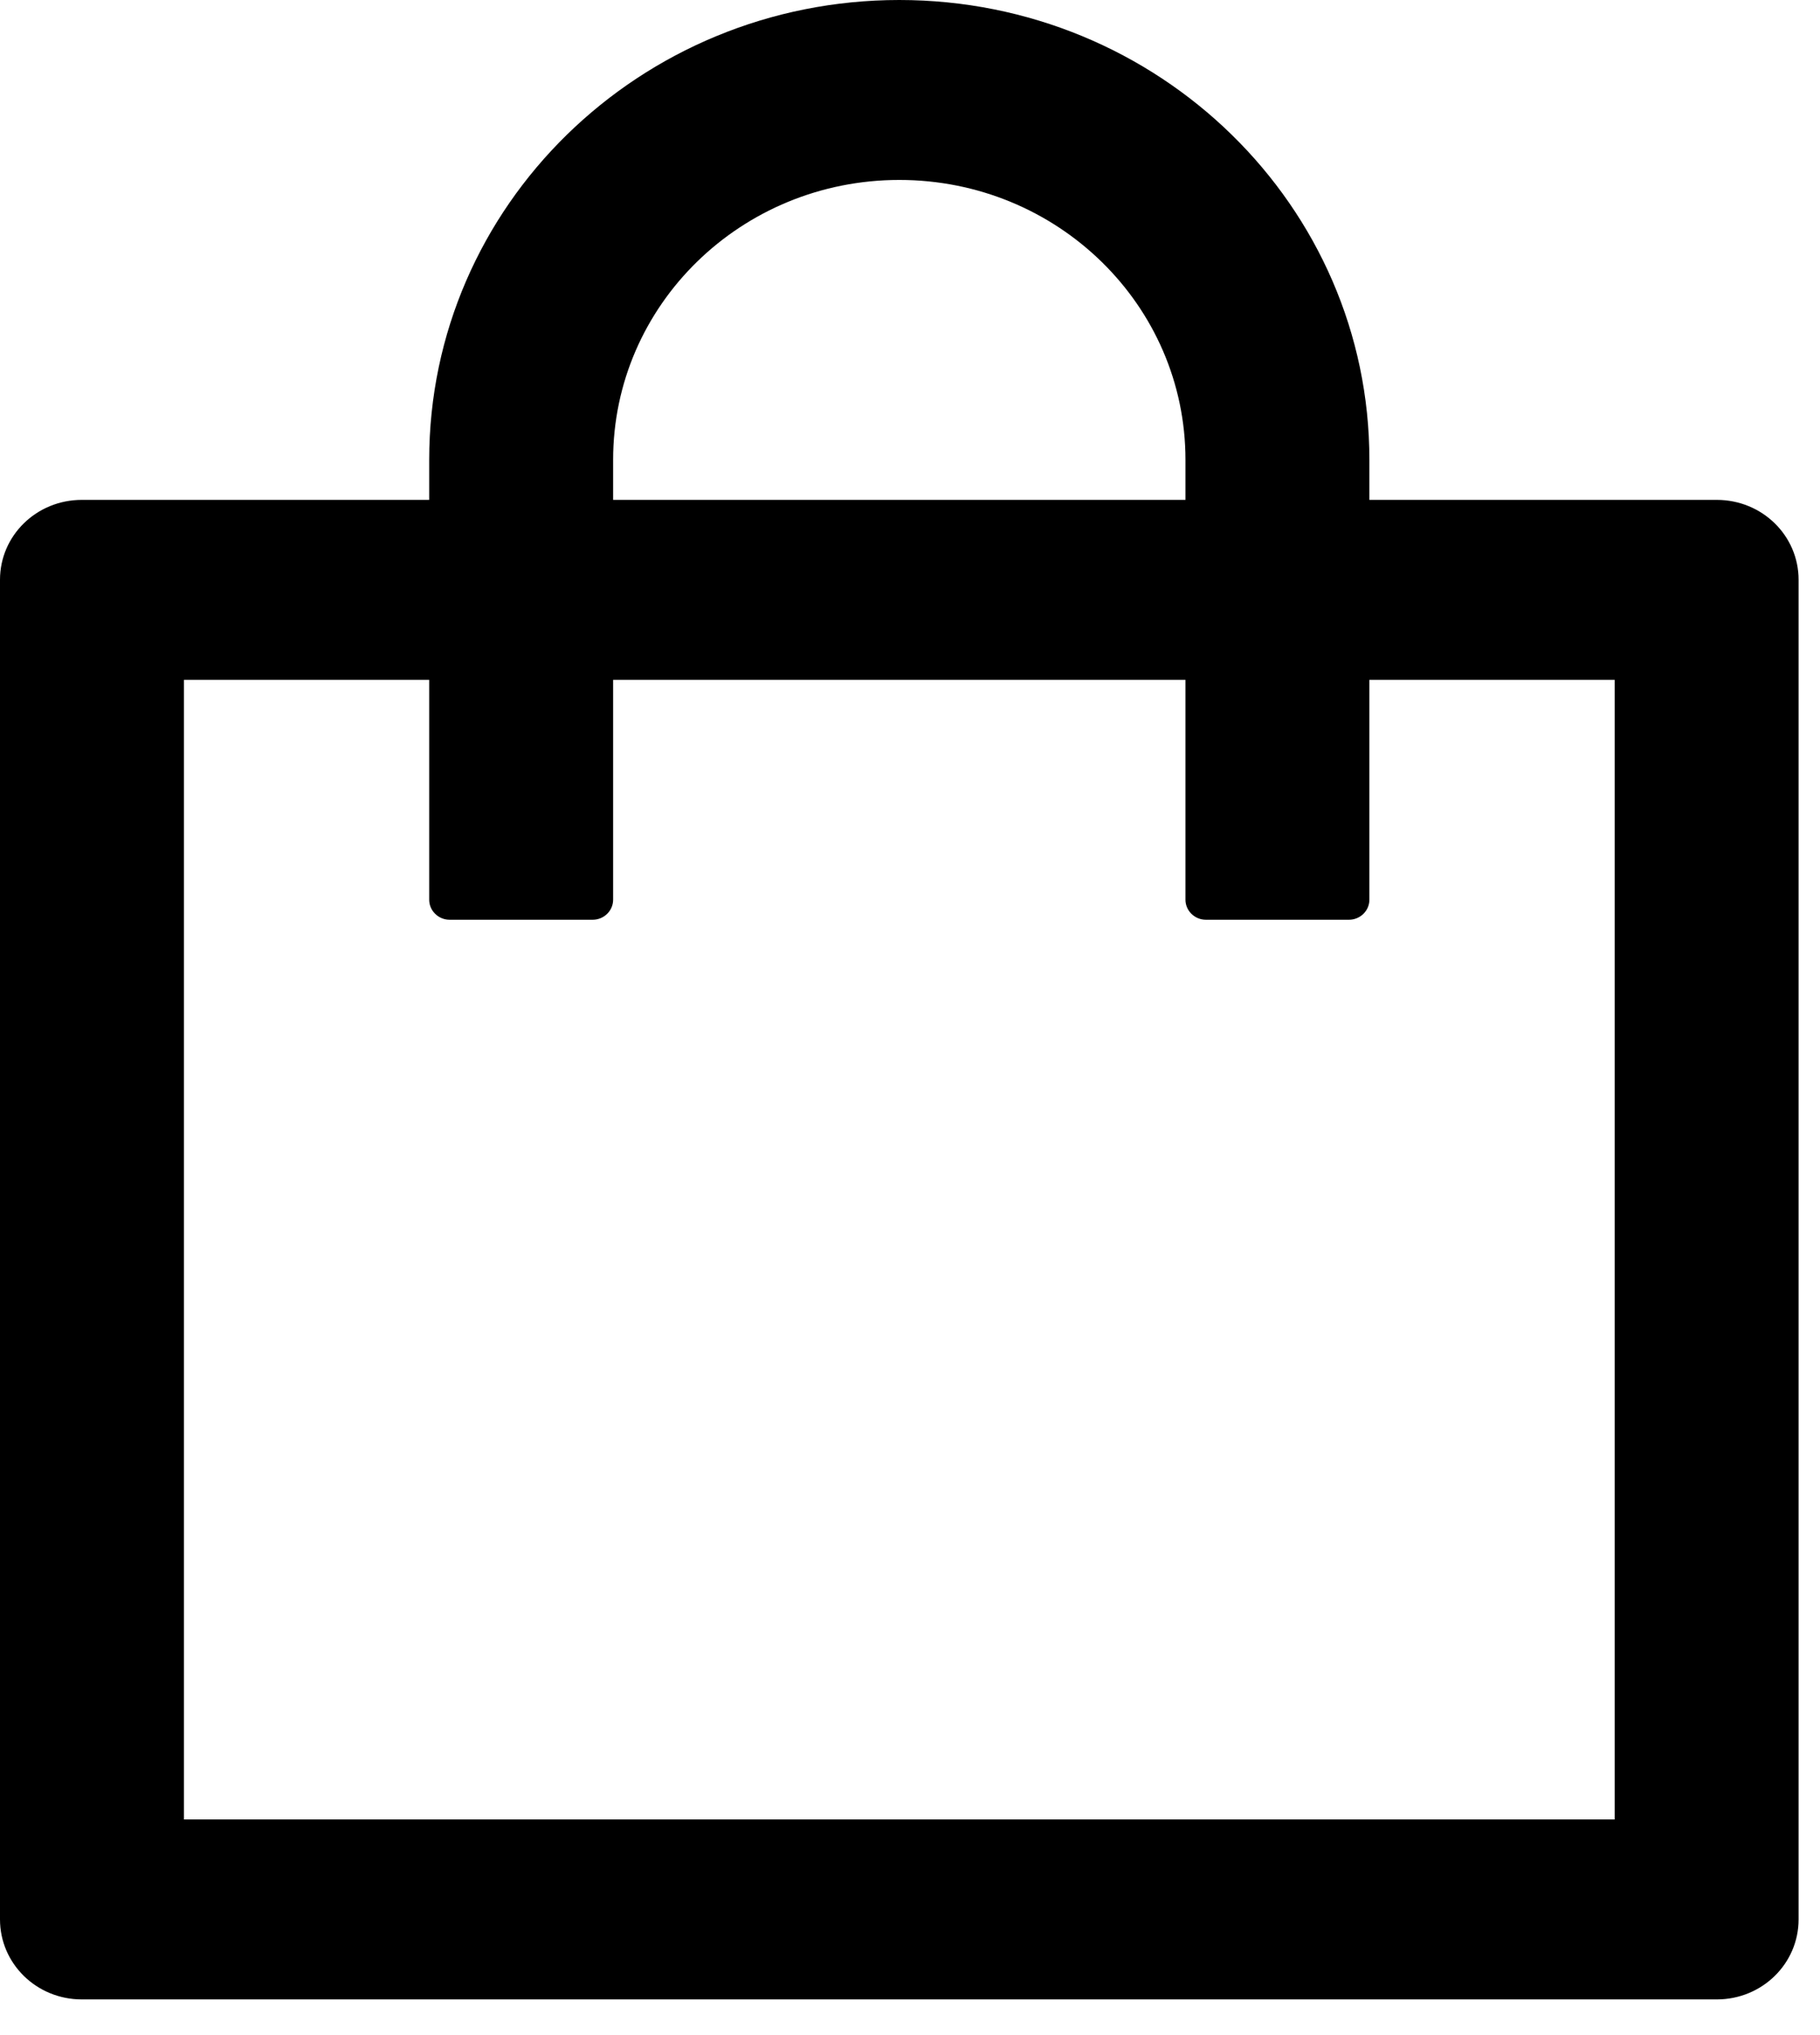 <svg width="17" height="19" viewBox="0 0 17 19" fill="none" xmlns="http://www.w3.org/2000/svg">
<path d="M16.036 4.667H12.791V4.293C12.791 1.923 10.825 0 8.4 0C5.975 0 4.009 1.923 4.009 4.293V4.667H0.764C0.341 4.667 0 5 0 5.413V17.92C0 18.333 0.341 18.667 0.764 18.667H16.036C16.459 18.667 16.8 18.333 16.8 17.92V5.413C16.8 5 16.459 4.667 16.036 4.667ZM5.727 4.293C5.727 2.849 6.923 1.68 8.4 1.68C9.877 1.68 11.073 2.849 11.073 4.293V4.667H5.727V4.293ZM15.082 16.987H1.718V6.347H4.009V8.4C4.009 8.503 4.095 8.587 4.2 8.587H5.536C5.641 8.587 5.727 8.503 5.727 8.4V6.347H11.073V8.4C11.073 8.503 11.159 8.587 11.264 8.587H12.6C12.705 8.587 12.791 8.503 12.791 8.4V6.347H15.082V16.987Z" fill="black"/>
</svg>
